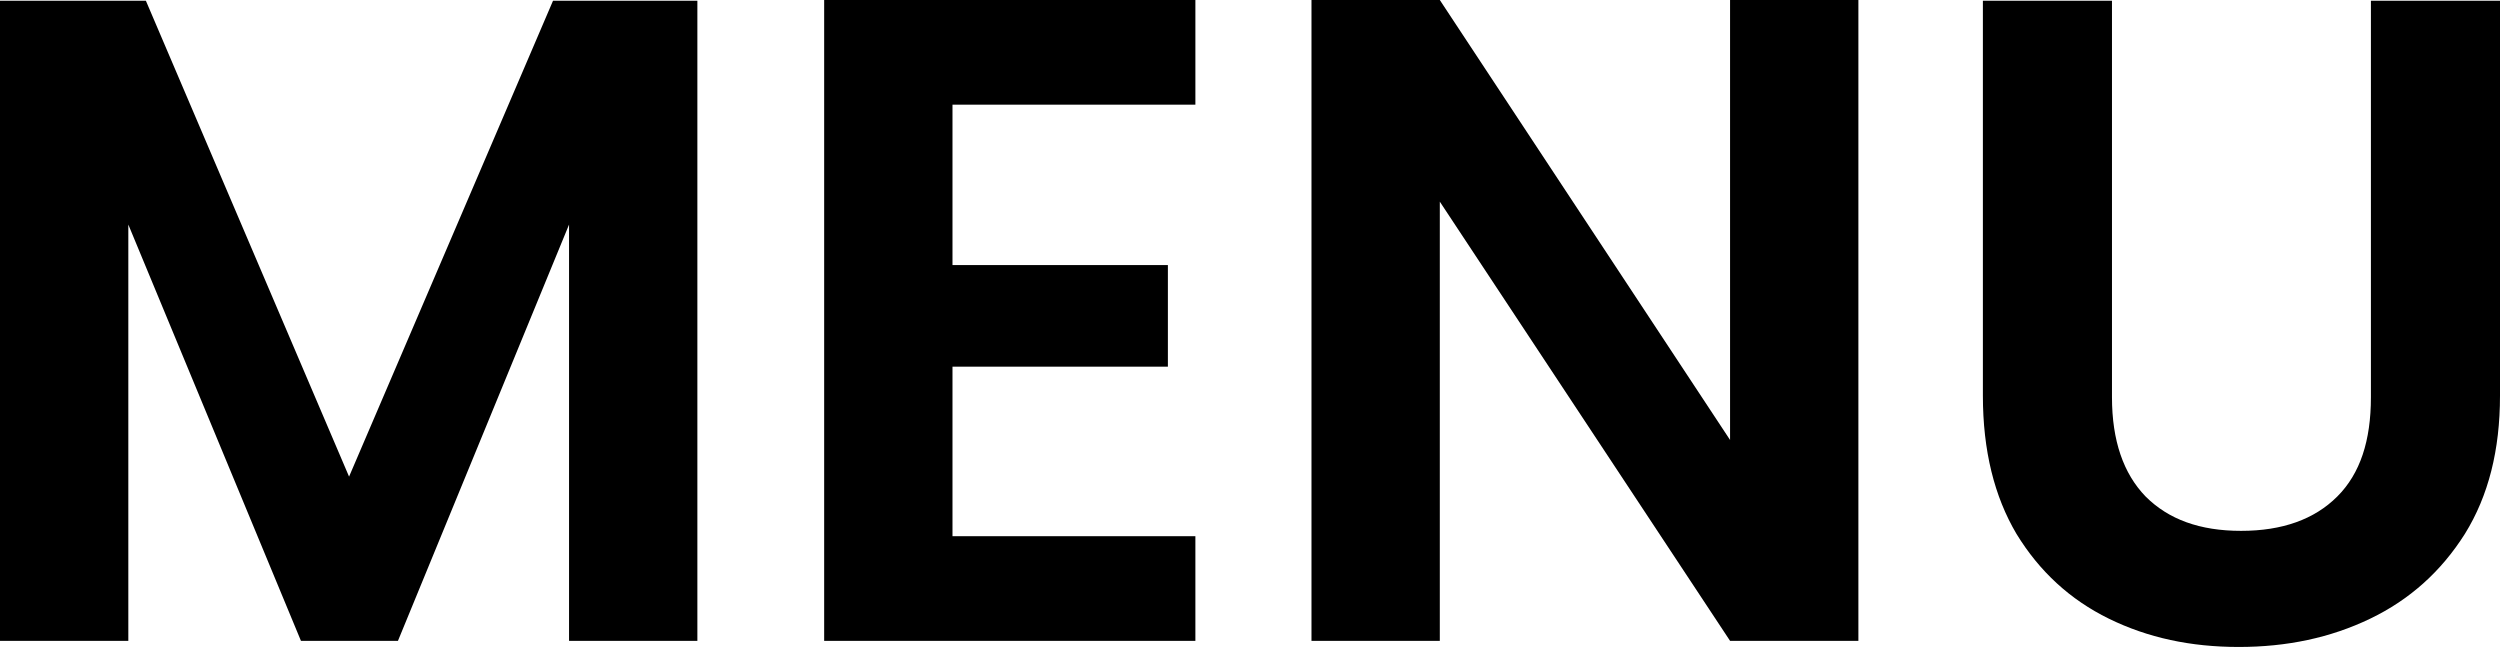 <?xml version="1.0" encoding="UTF-8"?><svg id="_レイヤー_2" xmlns="http://www.w3.org/2000/svg" viewBox="0 0 32.73 8.47"><g id="menu"><g><path d="M9.13,.01V8.39h-1.68V2.94l-2.24,5.45h-1.27L1.68,2.94v5.45H0V.01H1.91l2.66,6.23L7.24,.01h1.9Z"/><path d="M12.47,1.37V3.47h2.82v1.33h-2.82v2.22h3.18v1.37h-4.86V0h4.86V1.37h-3.18Z"/><path d="M24.33,8.39h-1.68l-3.8-5.75v5.75h-1.68V0h1.68l3.8,5.76V0h1.68V8.39Z"/><path d="M27.65,.01V5.2c0,.57,.15,1,.44,1.3,.3,.3,.71,.45,1.25,.45s.96-.15,1.26-.45c.3-.3,.44-.73,.44-1.3V.01h1.69V5.18c0,.71-.15,1.31-.46,1.81-.31,.49-.72,.86-1.24,1.11-.52,.25-1.09,.37-1.72,.37s-1.19-.12-1.7-.37c-.51-.25-.91-.62-1.21-1.11-.29-.49-.44-1.09-.44-1.81V.01h1.68Z"/></g></g></svg>